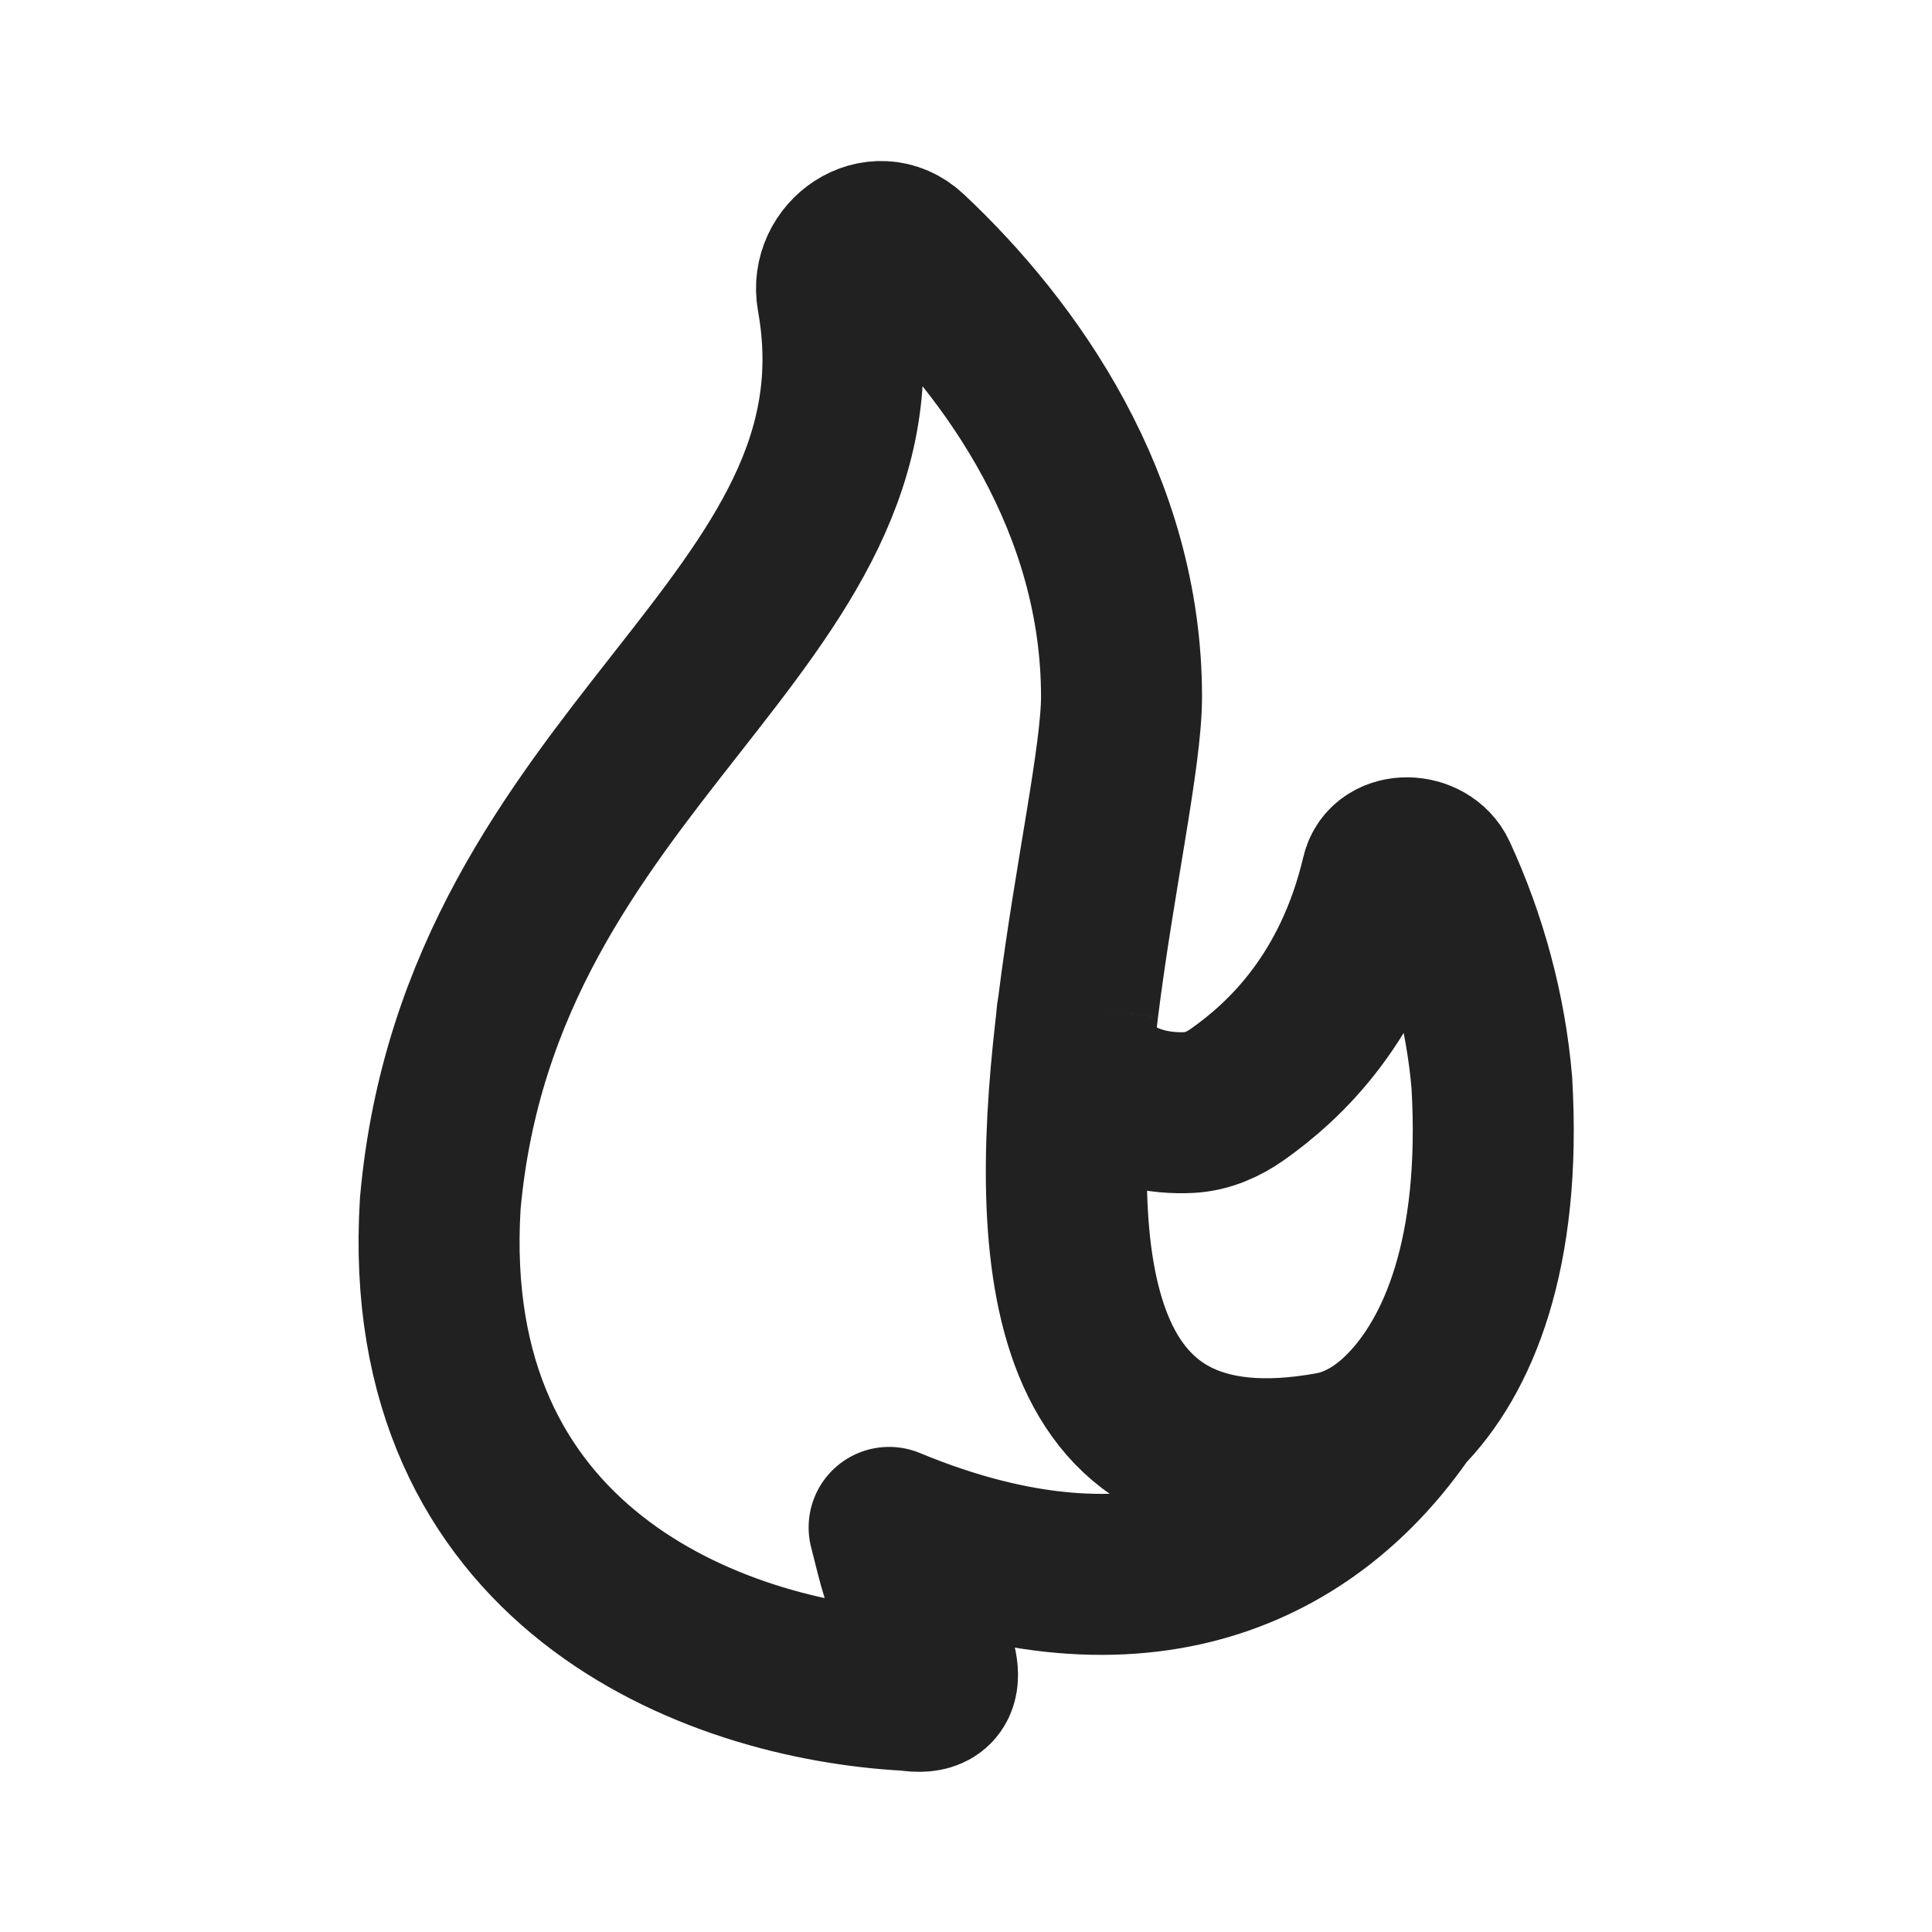 <svg width="24" height="24" viewBox="0 0 24 24" fill="none" xmlns="http://www.w3.org/2000/svg">
<path d="M17.443 17.528C16.289 19.21 14.201 20.283 11.045 18.974C11.182 19.515 11.187 19.58 11.426 20.13C11.666 20.679 11.818 21.084 11.292 20.999C8.837 20.872 5.193 19.457 5.469 14.954C5.966 9.362 11.132 7.748 10.401 3.69C10.309 3.181 10.895 2.773 11.289 3.143C12.572 4.347 13.932 6.266 13.932 8.655C13.932 9.394 13.594 10.907 13.393 12.511M17.443 17.528C17.156 17.818 16.843 17.985 16.544 18.041C13.111 18.675 13.025 15.441 13.393 12.511M17.443 17.528C18.11 16.853 18.657 15.582 18.532 13.448C18.456 12.555 18.215 11.673 17.846 10.874C17.716 10.592 17.235 10.575 17.164 10.874C16.804 12.398 15.952 13.185 15.377 13.592C15.199 13.718 14.995 13.808 14.777 13.82C14.036 13.86 13.211 13.477 13.393 12.511" stroke="#212121" stroke-width="2" stroke-linejoin="round"/>
</svg>
